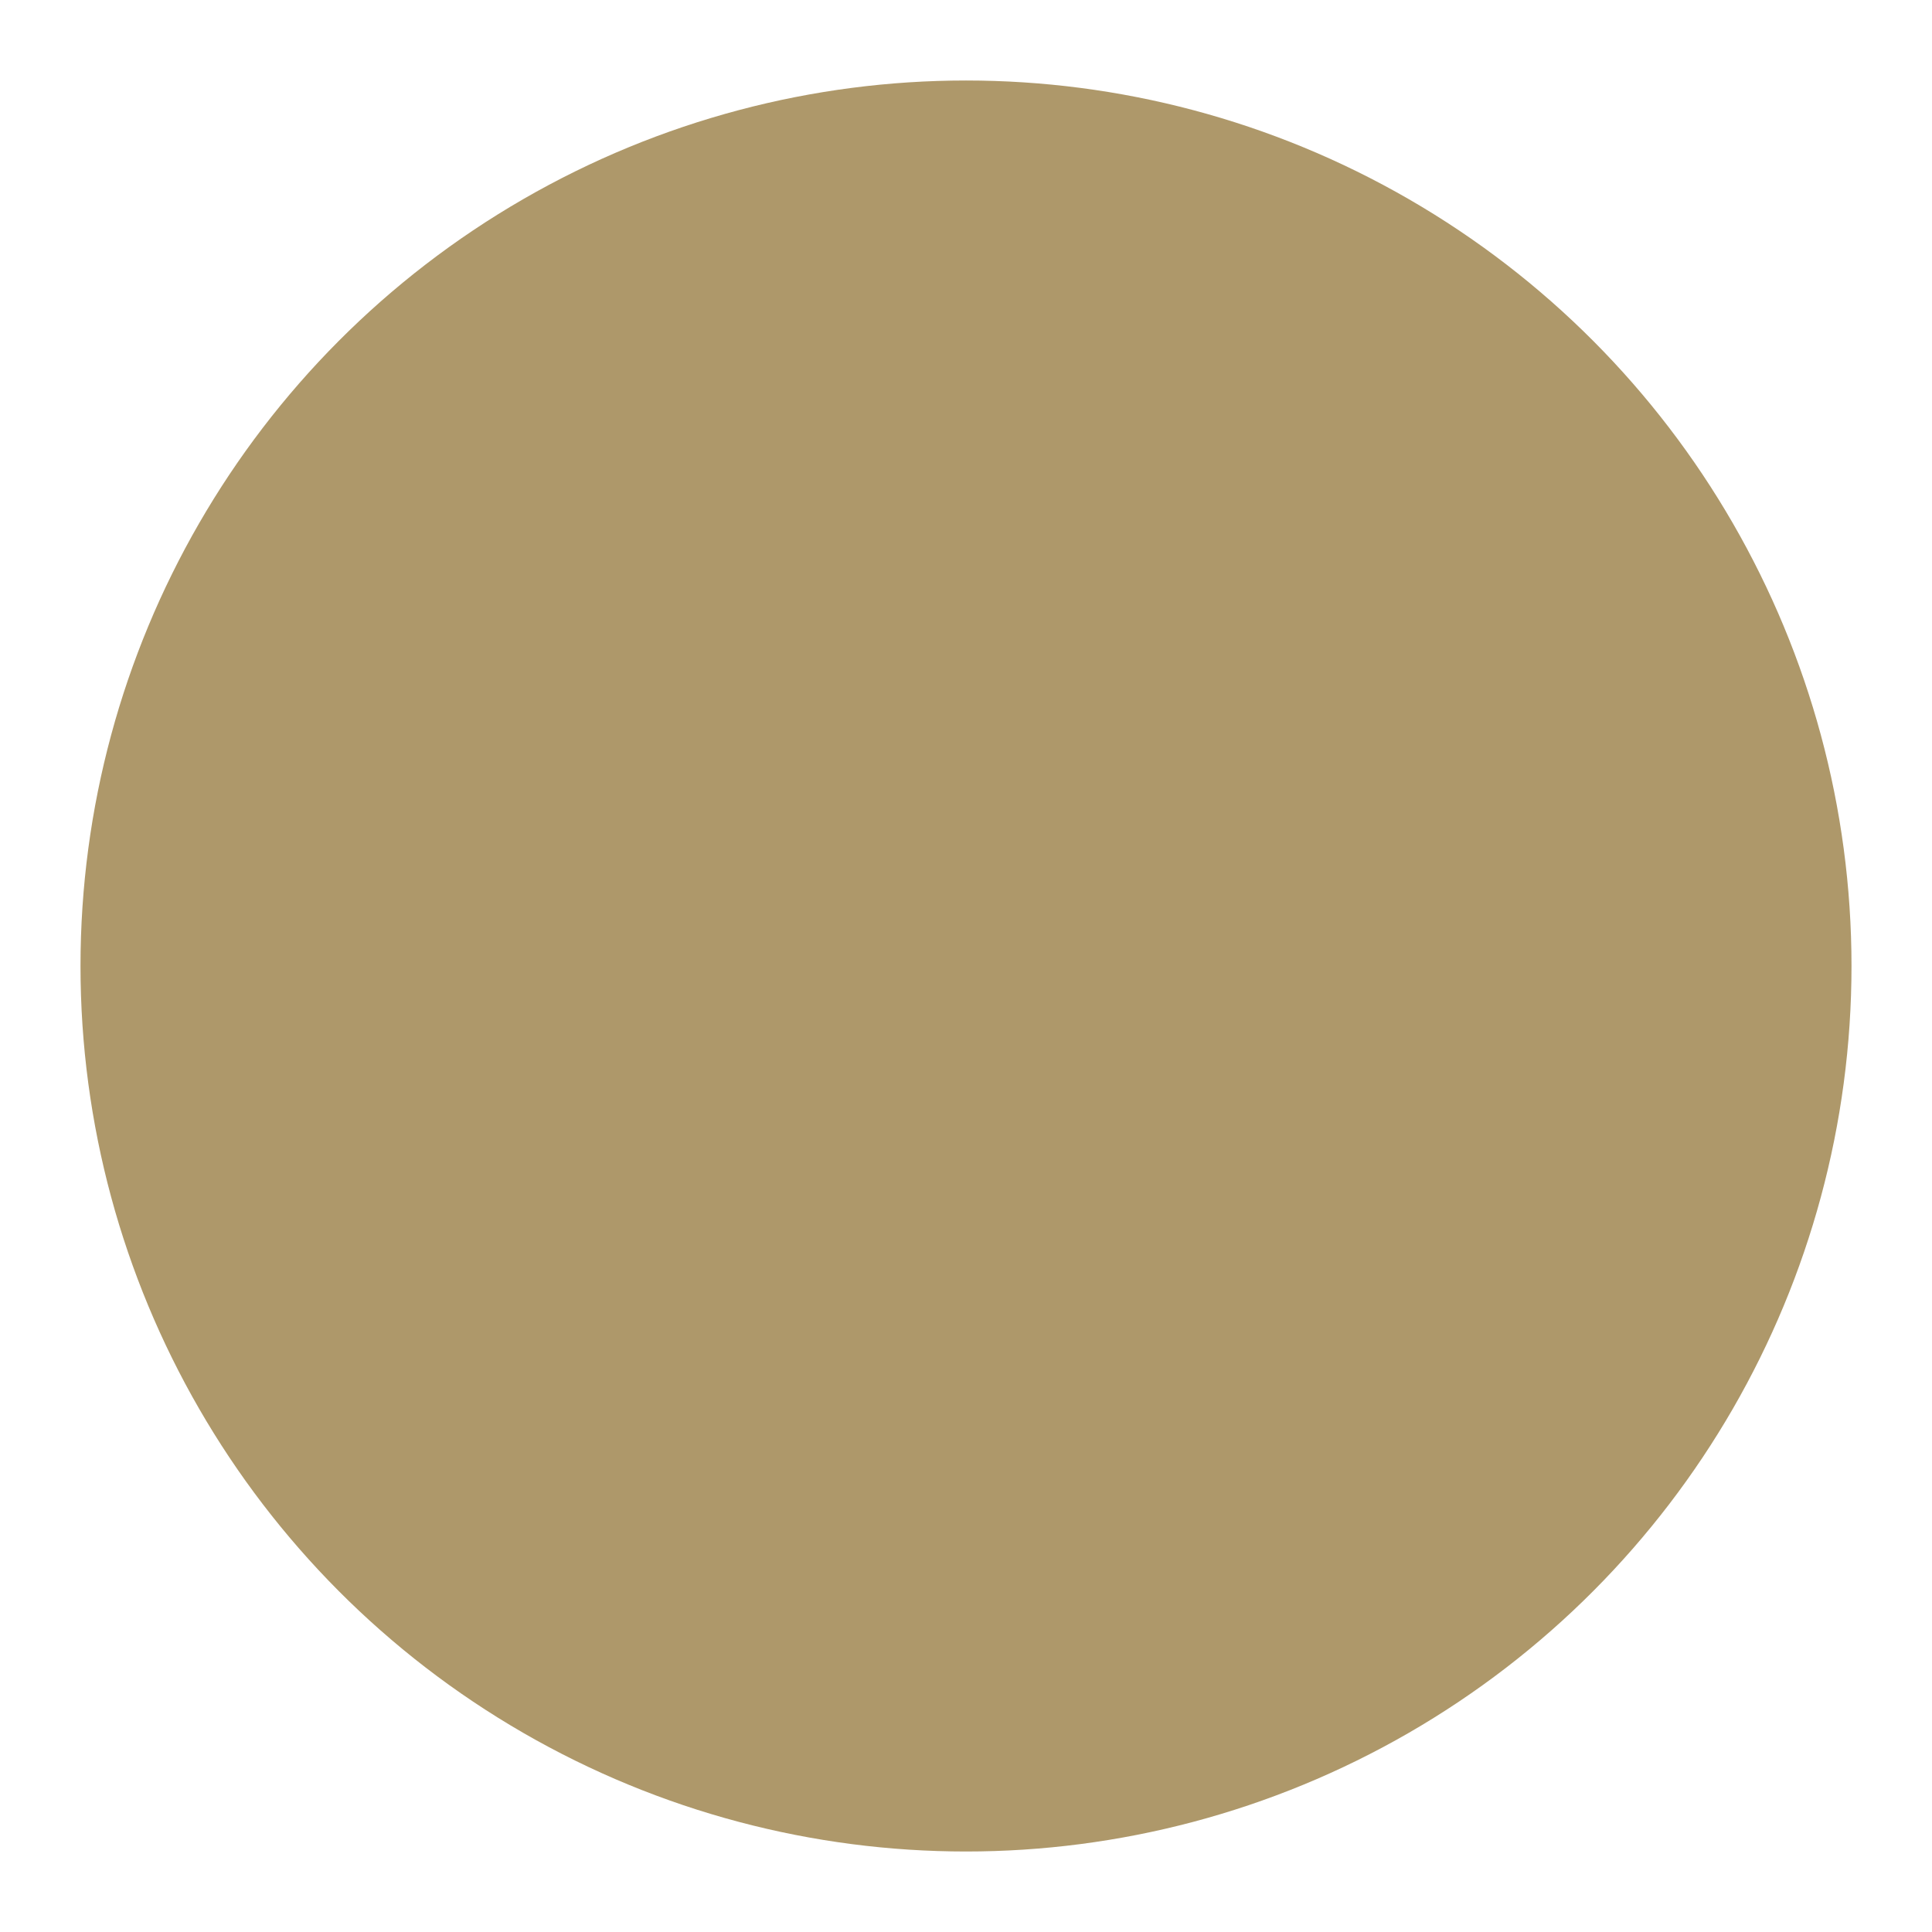 <svg viewBox="0 0 24 24" xmlns="http://www.w3.org/2000/svg">
  <circle cx="12" cy="12" r="11" fill="#ae986a" />
  <g fill="#1c2652">
    <path transform="scale(0.6)" transform-origin="center" d="M18.244 2.25h3.308l-7.227 8.26 8.502 11.24H16.17l-5.214-6.817L4.99 21.75H1.68l7.73-8.835L1.254 2.25H8.08l4.713 6.231zm-1.161 17.52h1.833L7.084 4.126H5.117z"/>
  </g>
</svg>